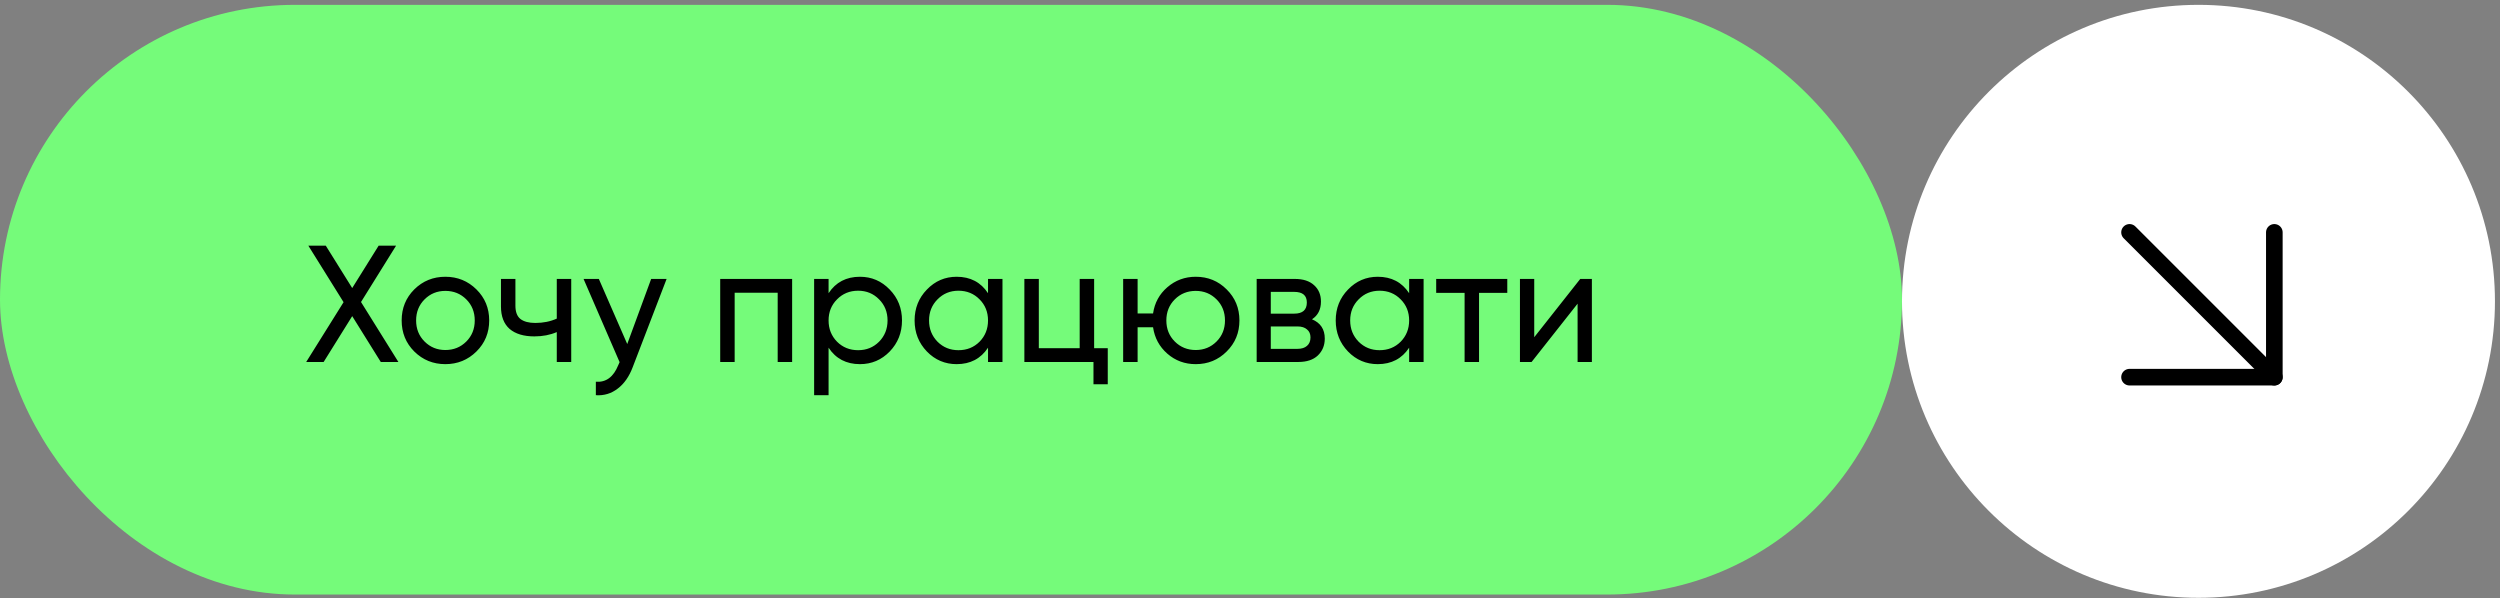 <?xml version="1.0" encoding="UTF-8"?> <svg xmlns="http://www.w3.org/2000/svg" width="301" height="72" viewBox="0 0 301 72" fill="none"><rect x="0" y="0" width="301" height="72" fill="#808080" stroke="none"/> <circle cx="264.696" cy="36.279" r="35.696" fill="white"></circle> <path d="M256.396 27.977L273.83 45.411" stroke="black" stroke-width="2" stroke-linecap="round" stroke-linejoin="round"></path> <path d="M273.83 27.977V45.411H256.396" stroke="black" stroke-width="2" stroke-linecap="round" stroke-linejoin="round"></path> <rect y="0.583" width="229" height="71" rx="35.5" fill="#75FB7A"></rect> <path d="M47.966 43.583H45.846L42.406 38.062L38.966 43.583H36.866L41.366 36.383L37.126 29.582H39.226L42.406 34.682L45.586 29.582H47.686L43.466 36.362L47.966 43.583ZM57.36 42.322C56.333 43.336 55.086 43.843 53.62 43.843C52.153 43.843 50.906 43.336 49.88 42.322C48.866 41.309 48.36 40.062 48.36 38.583C48.36 37.102 48.866 35.856 49.88 34.843C50.906 33.829 52.153 33.322 53.62 33.322C55.086 33.322 56.333 33.829 57.36 34.843C58.386 35.856 58.9 37.102 58.9 38.583C58.9 40.062 58.386 41.309 57.36 42.322ZM53.62 42.142C54.62 42.142 55.46 41.803 56.14 41.123C56.82 40.443 57.16 39.596 57.16 38.583C57.16 37.569 56.82 36.722 56.14 36.042C55.46 35.362 54.62 35.023 53.62 35.023C52.633 35.023 51.8 35.362 51.12 36.042C50.44 36.722 50.1 37.569 50.1 38.583C50.1 39.596 50.44 40.443 51.12 41.123C51.8 41.803 52.633 42.142 53.62 42.142ZM67.036 33.583H68.776V43.583H67.036V39.983C66.236 40.329 65.336 40.502 64.336 40.502C63.056 40.502 62.063 40.203 61.356 39.602C60.663 38.989 60.316 38.089 60.316 36.903V33.583H62.056V36.803C62.056 37.549 62.256 38.083 62.656 38.403C63.069 38.722 63.669 38.883 64.456 38.883C65.403 38.883 66.263 38.709 67.036 38.362V33.583ZM78.4 33.583H80.26L76.18 44.203C75.753 45.336 75.153 46.196 74.38 46.782C73.606 47.383 72.726 47.649 71.74 47.583V45.962C72.966 46.056 73.866 45.389 74.44 43.962L74.6 43.602L70.26 33.583H72.1L75.52 41.422L78.4 33.583ZM95.373 33.583V43.583H93.633V35.242H88.453V43.583H86.713V33.583H95.373ZM103.541 33.322C104.941 33.322 106.135 33.836 107.121 34.862C108.108 35.876 108.601 37.116 108.601 38.583C108.601 40.049 108.108 41.296 107.121 42.322C106.135 43.336 104.941 43.843 103.541 43.843C101.888 43.843 100.628 43.182 99.761 41.862V47.583H98.021V33.583H99.761V35.303C100.628 33.983 101.888 33.322 103.541 33.322ZM103.321 42.163C104.321 42.163 105.161 41.822 105.841 41.142C106.521 40.449 106.861 39.596 106.861 38.583C106.861 37.569 106.521 36.722 105.841 36.042C105.161 35.349 104.321 35.002 103.321 35.002C102.308 35.002 101.461 35.349 100.781 36.042C100.101 36.722 99.761 37.569 99.761 38.583C99.761 39.596 100.101 40.449 100.781 41.142C101.461 41.822 102.308 42.163 103.321 42.163ZM118.958 33.583H120.698V43.583H118.958V41.862C118.091 43.182 116.831 43.843 115.178 43.843C113.778 43.843 112.584 43.336 111.598 42.322C110.611 41.296 110.118 40.049 110.118 38.583C110.118 37.116 110.611 35.876 111.598 34.862C112.584 33.836 113.778 33.322 115.178 33.322C116.831 33.322 118.091 33.983 118.958 35.303V33.583ZM115.398 42.163C116.411 42.163 117.258 41.822 117.938 41.142C118.618 40.449 118.958 39.596 118.958 38.583C118.958 37.569 118.618 36.722 117.938 36.042C117.258 35.349 116.411 35.002 115.398 35.002C114.398 35.002 113.558 35.349 112.878 36.042C112.198 36.722 111.858 37.569 111.858 38.583C111.858 39.596 112.198 40.449 112.878 41.142C113.558 41.822 114.398 42.163 115.398 42.163ZM131.734 41.922H133.374V46.263H131.654V43.583H123.334V33.583H125.074V41.922H129.994V33.583H131.734V41.922ZM143.968 33.322C145.435 33.322 146.675 33.829 147.688 34.843C148.715 35.856 149.228 37.102 149.228 38.583C149.228 40.062 148.715 41.309 147.688 42.322C146.675 43.336 145.435 43.843 143.968 43.843C142.648 43.843 141.508 43.422 140.548 42.583C139.588 41.742 139.015 40.682 138.828 39.403H136.968V43.583H135.228V33.583H136.968V37.742H138.828C139.015 36.462 139.588 35.409 140.548 34.583C141.522 33.742 142.662 33.322 143.968 33.322ZM143.968 42.142C144.955 42.142 145.788 41.803 146.468 41.123C147.148 40.443 147.488 39.596 147.488 38.583C147.488 37.569 147.148 36.722 146.468 36.042C145.788 35.362 144.955 35.023 143.968 35.023C142.968 35.023 142.128 35.362 141.448 36.042C140.768 36.722 140.428 37.569 140.428 38.583C140.428 39.596 140.768 40.443 141.448 41.123C142.128 41.803 142.968 42.142 143.968 42.142ZM157.963 38.443C158.989 38.869 159.503 39.642 159.503 40.763C159.503 41.589 159.223 42.269 158.663 42.803C158.116 43.322 157.329 43.583 156.303 43.583H151.303V33.583H155.903C156.903 33.583 157.676 33.836 158.223 34.343C158.769 34.836 159.043 35.489 159.043 36.303C159.043 37.263 158.683 37.976 157.963 38.443ZM155.823 35.142H153.003V37.763H155.823C156.836 37.763 157.343 37.316 157.343 36.422C157.343 35.569 156.836 35.142 155.823 35.142ZM156.203 42.002C156.709 42.002 157.096 41.883 157.363 41.642C157.643 41.403 157.783 41.062 157.783 40.623C157.783 40.209 157.643 39.889 157.363 39.663C157.096 39.422 156.709 39.303 156.203 39.303H153.003V42.002H156.203ZM169.661 33.583H171.401V43.583H169.661V41.862C168.794 43.182 167.534 43.843 165.881 43.843C164.481 43.843 163.287 43.336 162.301 42.322C161.314 41.296 160.821 40.049 160.821 38.583C160.821 37.116 161.314 35.876 162.301 34.862C163.287 33.836 164.481 33.322 165.881 33.322C167.534 33.322 168.794 33.983 169.661 35.303V33.583ZM166.101 42.163C167.114 42.163 167.961 41.822 168.641 41.142C169.321 40.449 169.661 39.596 169.661 38.583C169.661 37.569 169.321 36.722 168.641 36.042C167.961 35.349 167.114 35.002 166.101 35.002C165.101 35.002 164.261 35.349 163.581 36.042C162.901 36.722 162.561 37.569 162.561 38.583C162.561 39.596 162.901 40.449 163.581 41.142C164.261 41.822 165.101 42.163 166.101 42.163ZM181.477 33.583V35.263H178.077V43.583H176.337V35.263H172.917V33.583H181.477ZM190.262 33.583H191.662V43.583H189.942V36.562L184.402 43.583H183.002V33.583H184.722V40.602L190.262 33.583Z" fill="black"></path> </svg> 